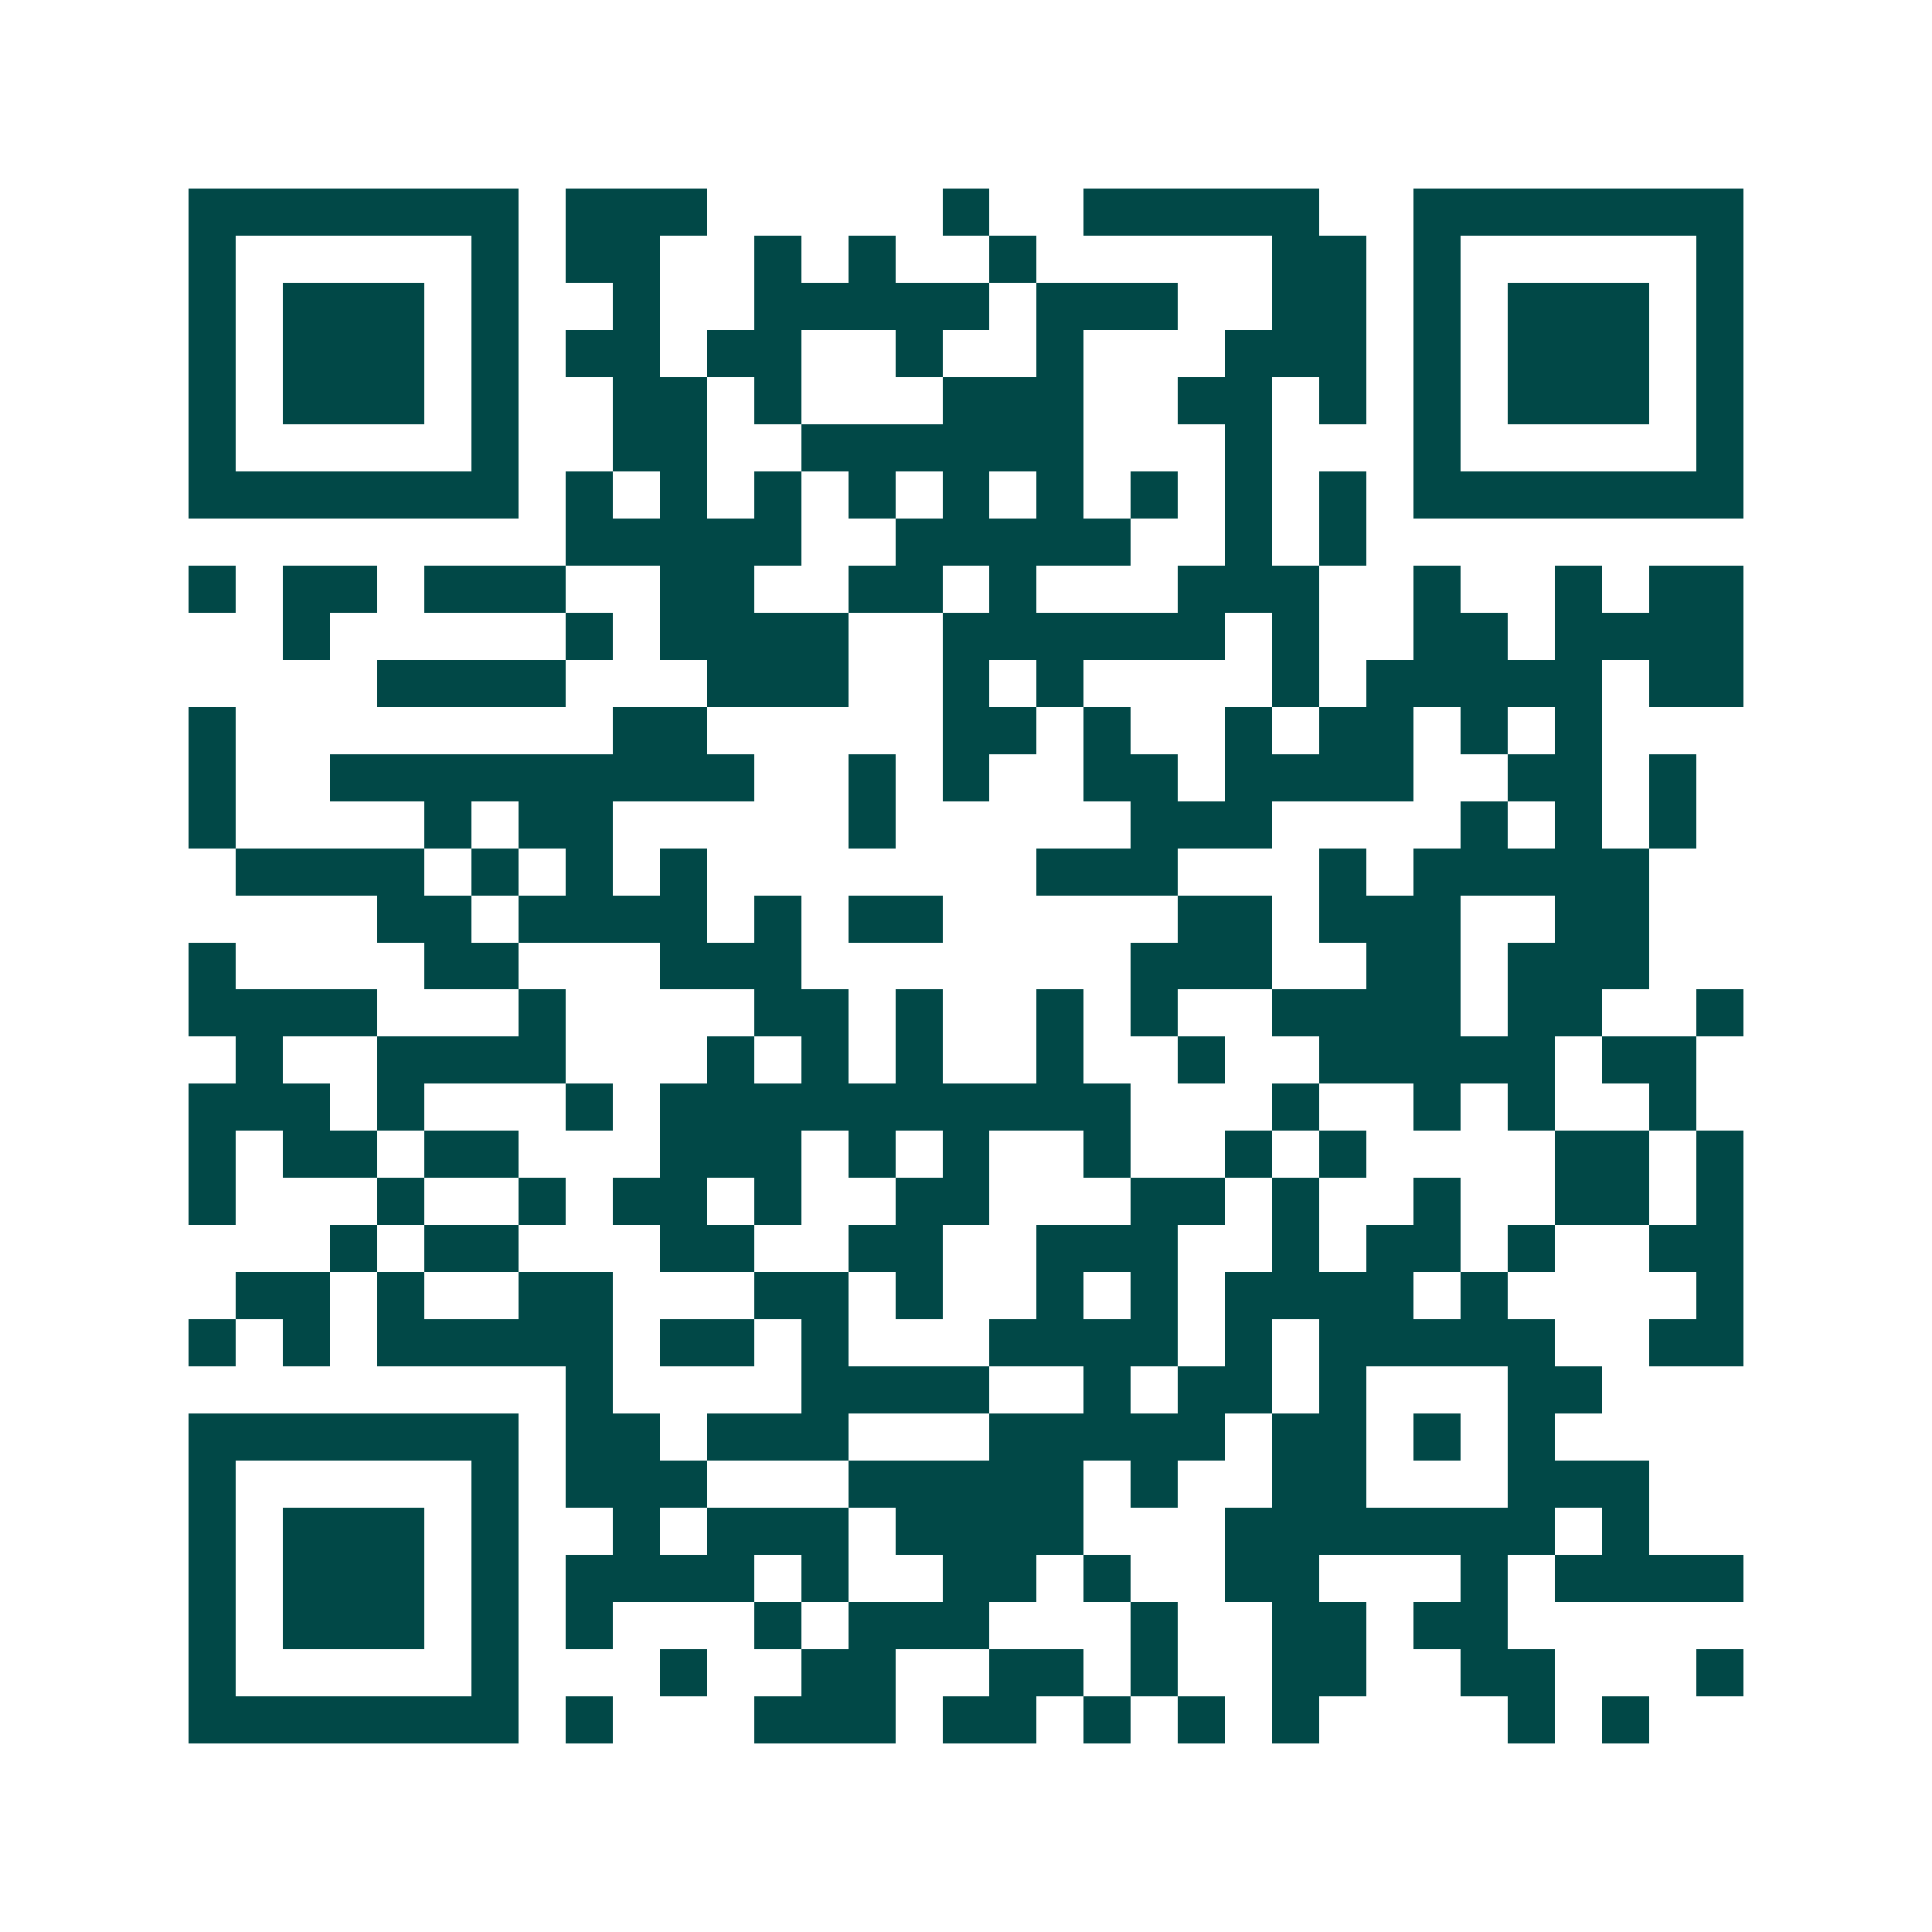 <svg xmlns="http://www.w3.org/2000/svg" width="200" height="200" viewBox="0 0 41 41" shape-rendering="crispEdges"><path fill="#ffffff" d="M0 0h41v41H0z"/><path stroke="#014847" d="M4 4.5h7m1 0h3m5 0h1m2 0h5m2 0h7M4 5.5h1m5 0h1m1 0h2m2 0h1m1 0h1m2 0h1m5 0h2m1 0h1m5 0h1M4 6.5h1m1 0h3m1 0h1m2 0h1m2 0h5m1 0h3m2 0h2m1 0h1m1 0h3m1 0h1M4 7.5h1m1 0h3m1 0h1m1 0h2m1 0h2m2 0h1m2 0h1m3 0h3m1 0h1m1 0h3m1 0h1M4 8.5h1m1 0h3m1 0h1m2 0h2m1 0h1m3 0h3m2 0h2m1 0h1m1 0h1m1 0h3m1 0h1M4 9.5h1m5 0h1m2 0h2m2 0h6m3 0h1m3 0h1m5 0h1M4 10.5h7m1 0h1m1 0h1m1 0h1m1 0h1m1 0h1m1 0h1m1 0h1m1 0h1m1 0h1m1 0h7M12 11.5h5m2 0h5m2 0h1m1 0h1M4 12.5h1m1 0h2m1 0h3m2 0h2m2 0h2m1 0h1m3 0h3m2 0h1m2 0h1m1 0h2M6 13.5h1m5 0h1m1 0h4m2 0h6m1 0h1m2 0h2m1 0h4M8 14.5h4m3 0h3m2 0h1m1 0h1m4 0h1m1 0h5m1 0h2M4 15.5h1m8 0h2m5 0h2m1 0h1m2 0h1m1 0h2m1 0h1m1 0h1M4 16.5h1m2 0h9m2 0h1m1 0h1m2 0h2m1 0h4m2 0h2m1 0h1M4 17.5h1m4 0h1m1 0h2m5 0h1m5 0h3m4 0h1m1 0h1m1 0h1M5 18.5h4m1 0h1m1 0h1m1 0h1m7 0h3m3 0h1m1 0h5M8 19.5h2m1 0h4m1 0h1m1 0h2m5 0h2m1 0h3m2 0h2M4 20.5h1m4 0h2m3 0h3m7 0h3m2 0h2m1 0h3M4 21.5h4m3 0h1m4 0h2m1 0h1m2 0h1m1 0h1m2 0h4m1 0h2m2 0h1M5 22.5h1m2 0h4m3 0h1m1 0h1m1 0h1m2 0h1m2 0h1m2 0h5m1 0h2M4 23.5h3m1 0h1m3 0h1m1 0h10m3 0h1m2 0h1m1 0h1m2 0h1M4 24.5h1m1 0h2m1 0h2m3 0h3m1 0h1m1 0h1m2 0h1m2 0h1m1 0h1m4 0h2m1 0h1M4 25.5h1m3 0h1m2 0h1m1 0h2m1 0h1m2 0h2m3 0h2m1 0h1m2 0h1m2 0h2m1 0h1M7 26.5h1m1 0h2m3 0h2m2 0h2m2 0h3m2 0h1m1 0h2m1 0h1m2 0h2M5 27.5h2m1 0h1m2 0h2m3 0h2m1 0h1m2 0h1m1 0h1m1 0h4m1 0h1m4 0h1M4 28.5h1m1 0h1m1 0h5m1 0h2m1 0h1m3 0h4m1 0h1m1 0h5m2 0h2M12 29.5h1m4 0h4m2 0h1m1 0h2m1 0h1m3 0h2M4 30.5h7m1 0h2m1 0h3m3 0h5m1 0h2m1 0h1m1 0h1M4 31.5h1m5 0h1m1 0h3m3 0h5m1 0h1m2 0h2m3 0h3M4 32.5h1m1 0h3m1 0h1m2 0h1m1 0h3m1 0h4m3 0h7m1 0h1M4 33.5h1m1 0h3m1 0h1m1 0h4m1 0h1m2 0h2m1 0h1m2 0h2m3 0h1m1 0h4M4 34.5h1m1 0h3m1 0h1m1 0h1m3 0h1m1 0h3m3 0h1m2 0h2m1 0h2M4 35.5h1m5 0h1m3 0h1m2 0h2m2 0h2m1 0h1m2 0h2m2 0h2m3 0h1M4 36.5h7m1 0h1m3 0h3m1 0h2m1 0h1m1 0h1m1 0h1m4 0h1m1 0h1"/></svg>
